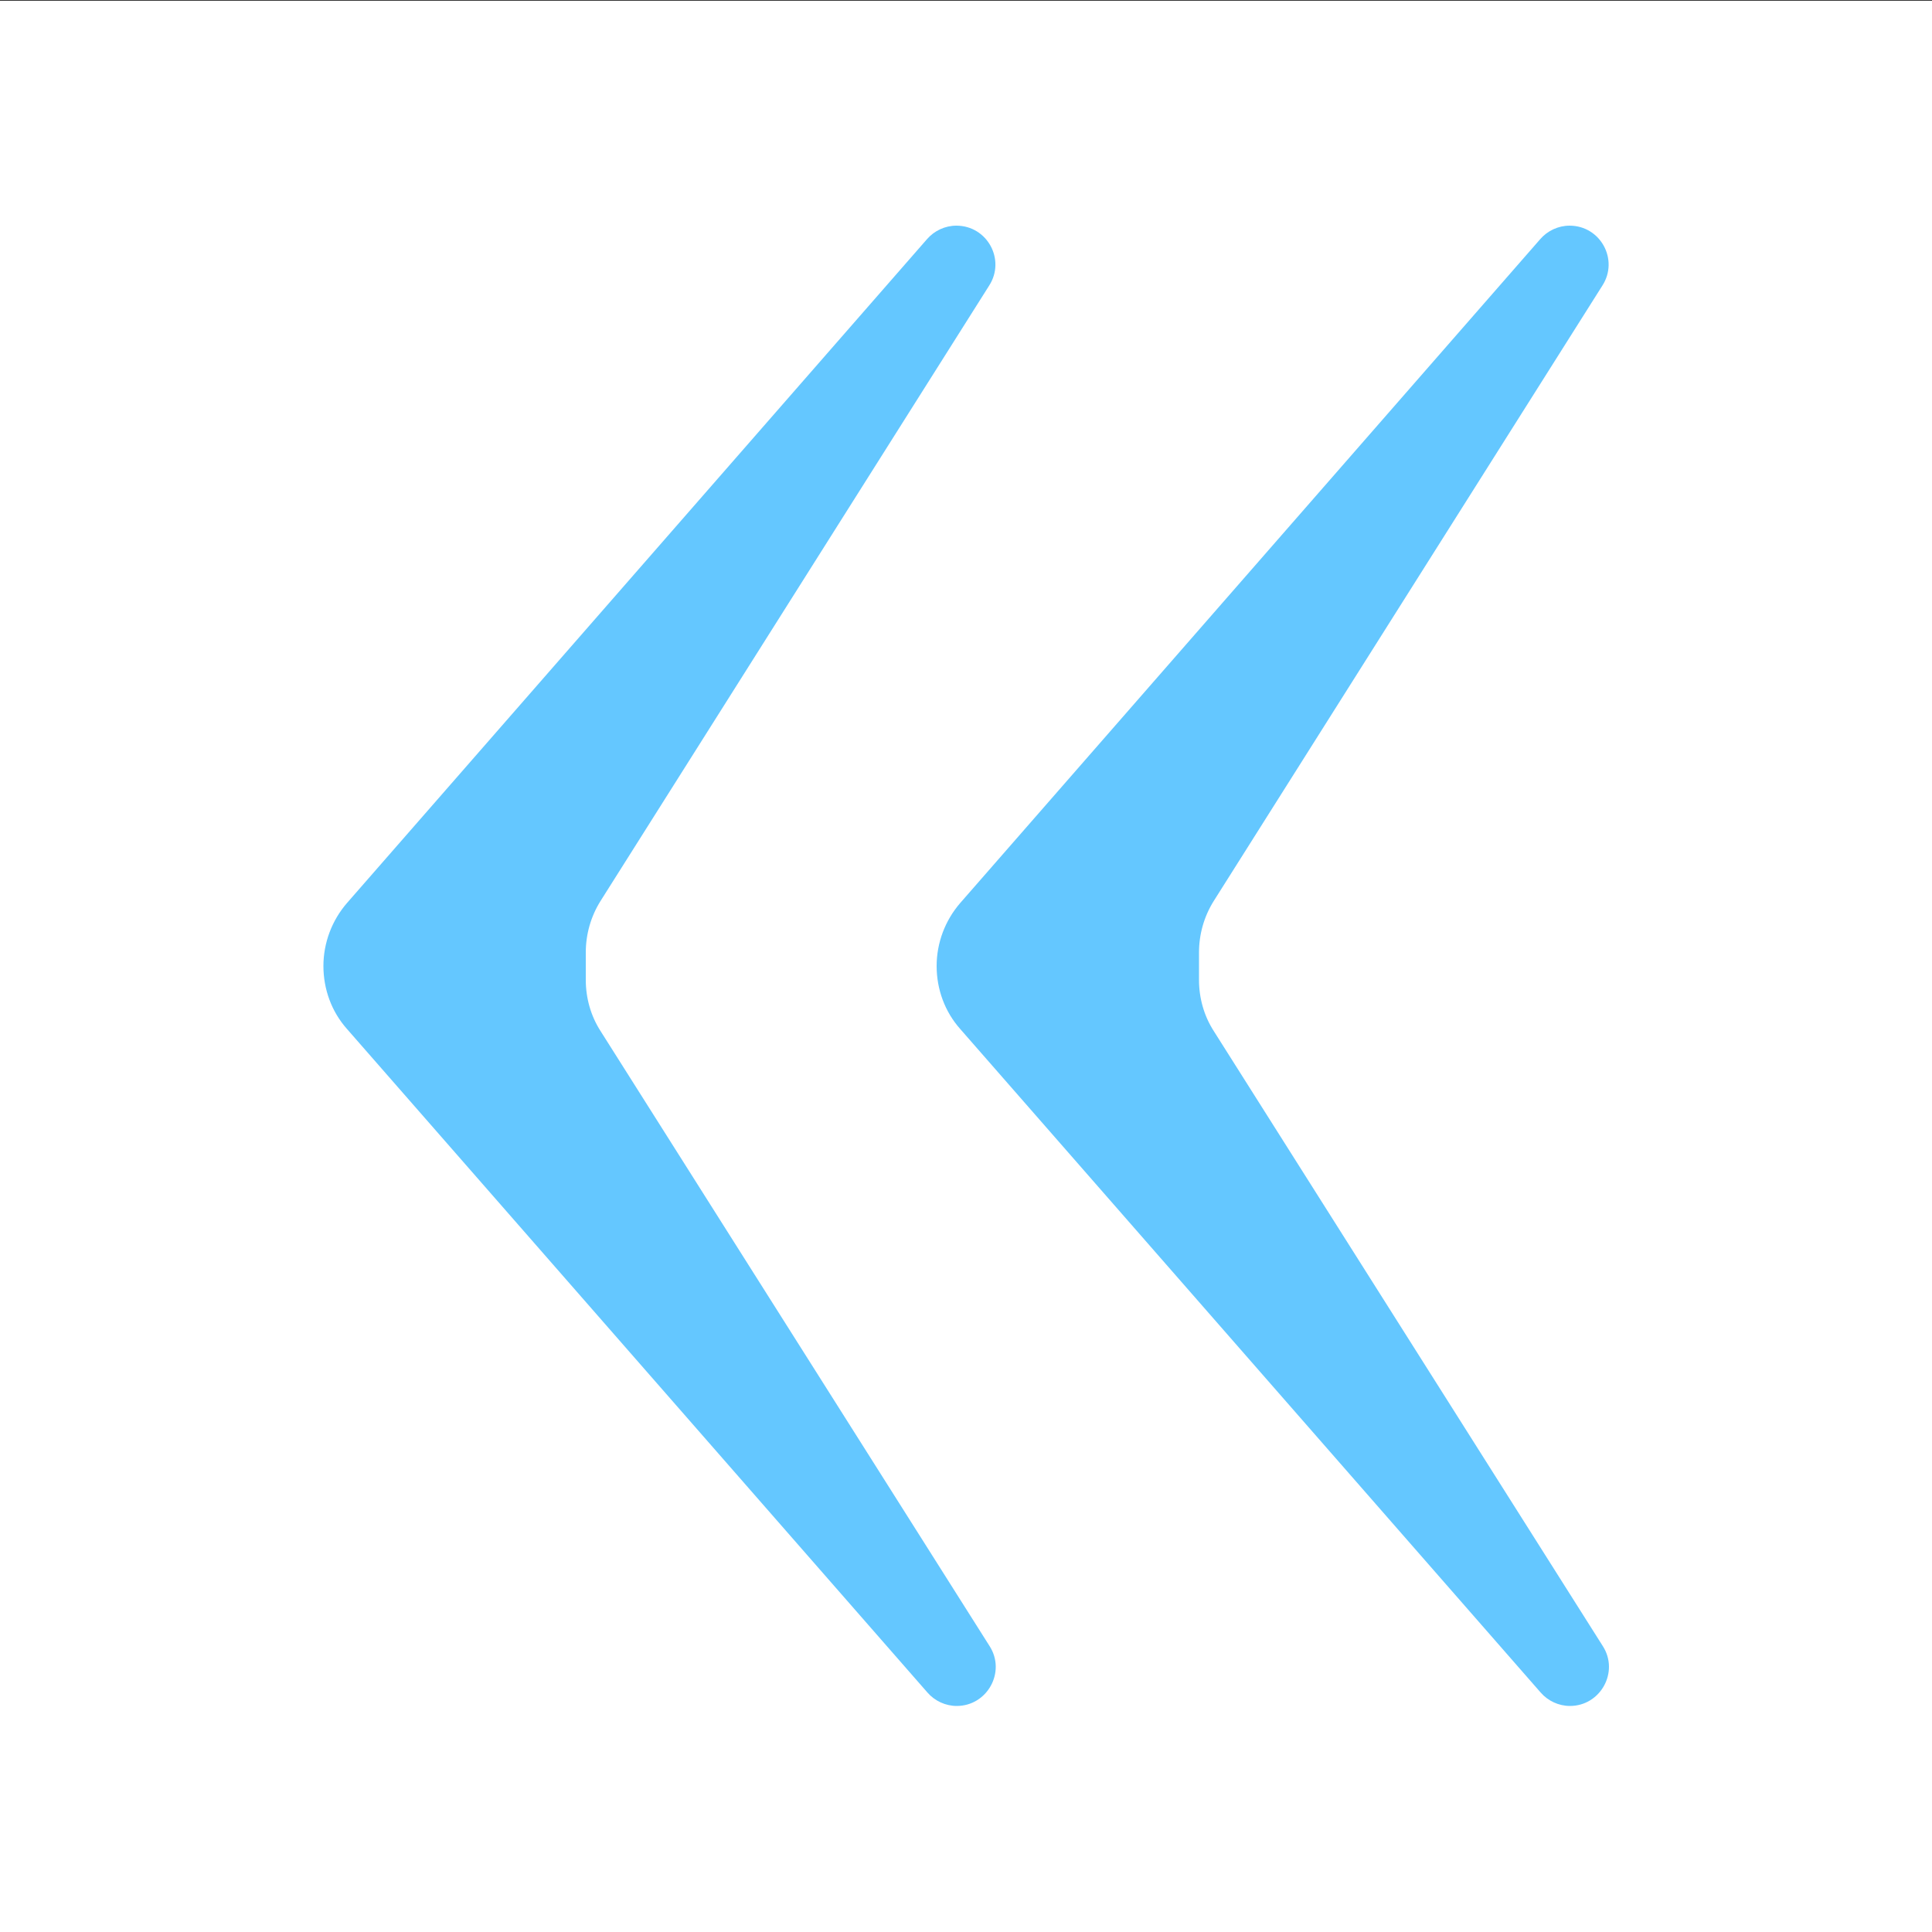 <?xml version="1.0" encoding="UTF-8"?> <!-- Generator: Adobe Illustrator 21.0.0, SVG Export Plug-In . SVG Version: 6.00 Build 0) --> <svg xmlns="http://www.w3.org/2000/svg" xmlns:xlink="http://www.w3.org/1999/xlink" id="Шар_1" x="0px" y="0px" viewBox="0 0 500 500" style="enable-background:new 0 0 500 500;" xml:space="preserve"><rect x="0" y="0" width="500" height="500" fill="#333333" stroke="none"/> <style type="text/css"> .st0{fill:#FFFFFF;} .st1{fill:#64C7FF;} </style> <rect x="0" y="0.2" class="st0" width="500" height="500"></rect> <g> <path class="st1" d="M155.4,266.8L256.1,426c4.3,6.7-0.6,15.5-8.5,15.5h0c-2.9,0-5.7-1.3-7.6-3.5L89.8,266.3 c-4-4.5-6.1-10.3-6.1-16.3v0c0-6,2.2-11.8,6.1-16.3L239.9,61.9c1.9-2.2,4.7-3.5,7.6-3.5h0c8,0,12.8,8.8,8.5,15.5L155.4,233.2 c-2.5,4-3.8,8.6-3.8,13.3v7.1C151.6,258.3,152.9,262.9,155.4,266.8z"></path> <path class="st1" d="M314.1,266.8L414.8,426c4.3,6.7-0.6,15.5-8.5,15.5h0c-2.9,0-5.7-1.3-7.6-3.5L248.5,266.3 c-4-4.5-6.1-10.3-6.1-16.3v0c0-6,2.2-11.8,6.1-16.3L398.6,61.9c1.9-2.2,4.7-3.5,7.6-3.5h0c8,0,12.8,8.8,8.5,15.5L314.1,233.2 c-2.5,4-3.8,8.6-3.8,13.3v7.1C310.3,258.3,311.6,262.9,314.1,266.8z"></path> </g> </svg> 
